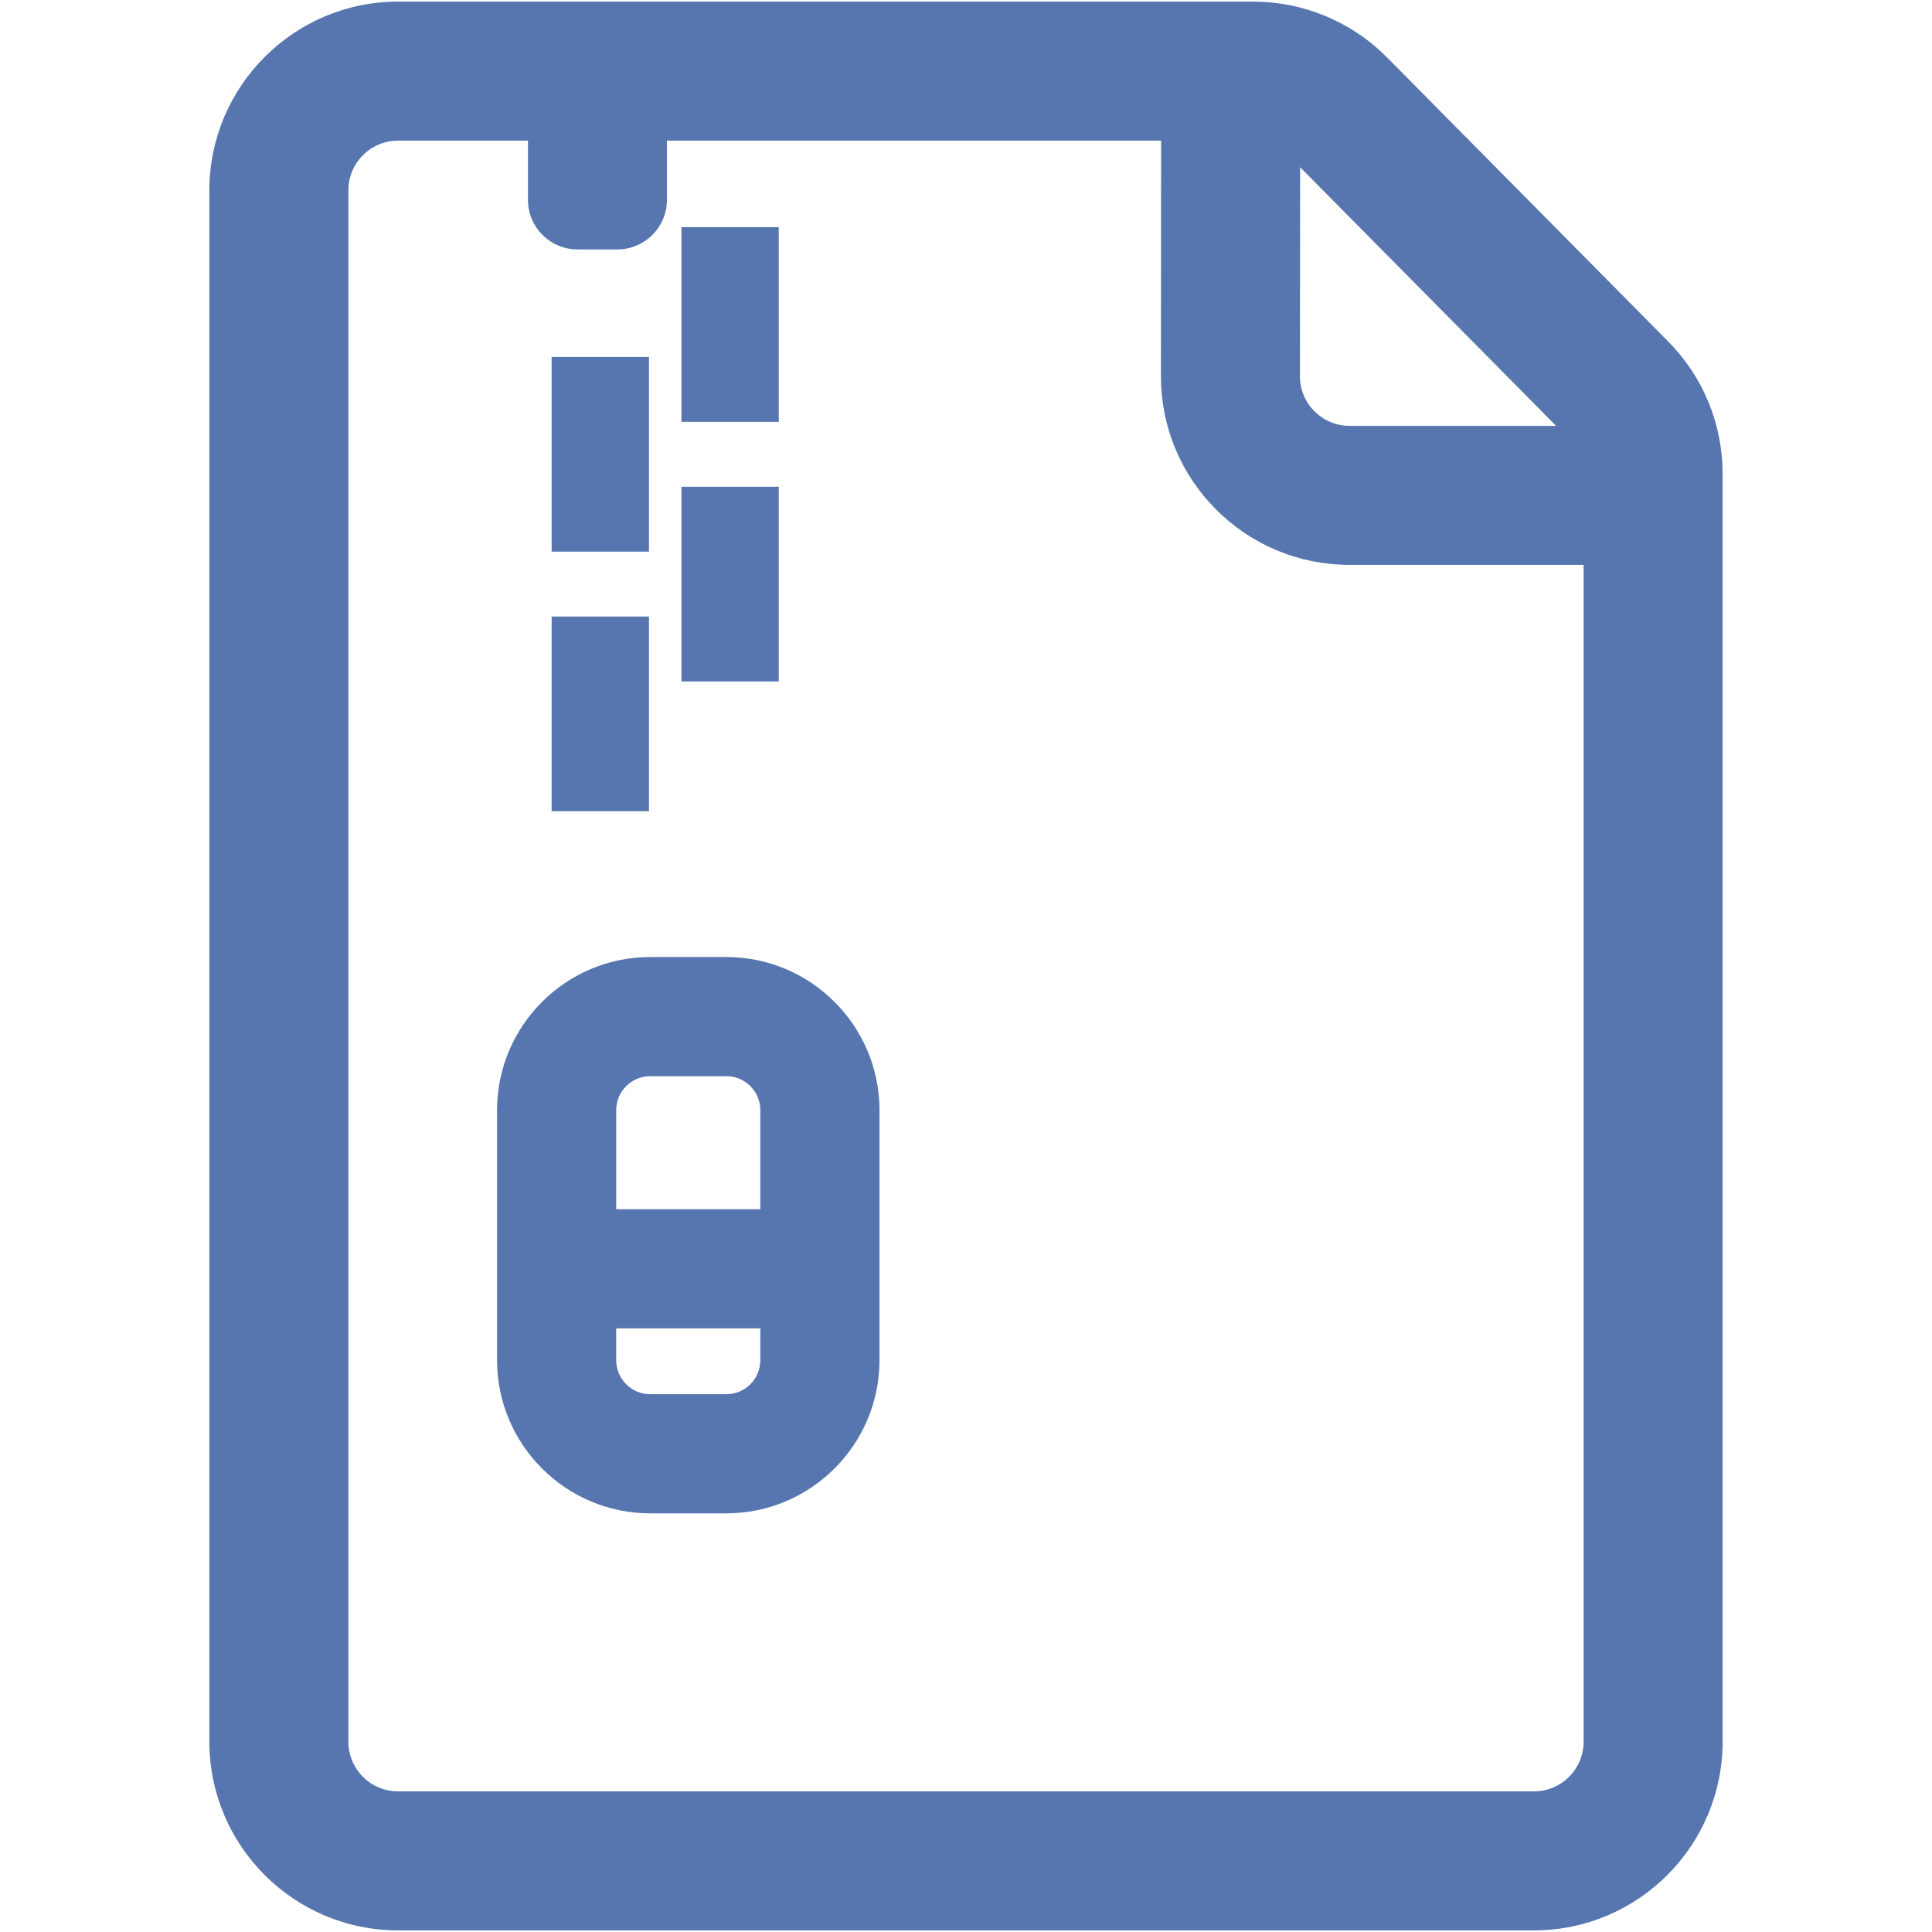 <svg xmlns="http://www.w3.org/2000/svg" viewBox="0 0 595.396 595.396" fill="#5776B0">

	<path d="M122.666,594.896H472.73c32.059,0,58.14-26.082,58.14-58.141V146.093c0-15.417-5.973-29.942-16.817-40.899
		l-86.556-87.453c-5.435-5.49-11.806-9.783-18.936-12.758C401.433,2.009,393.899,0.5,386.175,0.5H122.666
		c-32.058,0-58.14,26.082-58.14,58.14v478.116C64.526,568.815,90.608,594.896,122.666,594.896z M479.55,131.234h-63.638
		c-4.089,0-7.932-1.593-10.822-4.485c-2.891-2.893-4.48-6.737-4.478-10.826l0.046-64.399L479.55,131.234z M107.366,58.64
		c0-8.45,6.85-15.3,15.3-15.3h40.033l0,0v18.231c0,8.45,6.85,15.3,15.3,15.3h12.24c8.45,0,15.3-6.85,15.3-15.3V43.34l0,0h152.285
		l-0.052,72.552c-0.012,15.538,6.031,30.147,17.014,41.138c10.983,10.991,25.589,17.043,41.126,17.043h72.118v362.683
		c0,8.449-6.851,15.3-15.3,15.3H122.666c-8.45,0-15.3-6.851-15.3-15.3V58.64z"/>

	<rect x="210" y="70" width="30" height="60"/>
	<rect x="170" y="110" width="30" height="60"/>
	<rect x="210" y="150" width="30" height="60"/>
	<rect x="170" y="190" width="30" height="60"/>

	<path d="M200.388,466.379h23.444c26.031,0,47.208-21.178,47.208-47.209v-77.029c0-26.031-21.178-47.208-47.208-47.208h-23.444
		c-26.031,0-47.209,21.177-47.209,47.208v77.029C153.179,445.201,174.357,466.379,200.388,466.379z M234.319,419.169
		c0,5.793-4.696,10.489-10.488,10.489h-23.444c-5.792,0-10.489-4.696-10.489-10.489v-9.791h44.421L234.319,419.169
		L234.319,419.169z M189.899,342.141c0-5.793,4.696-10.488,10.489-10.488h23.444c5.792,0,10.489,4.695,10.489,10.488v30.518
		h-44.421L189.899,342.141L189.899,342.141z"/>
</svg>
